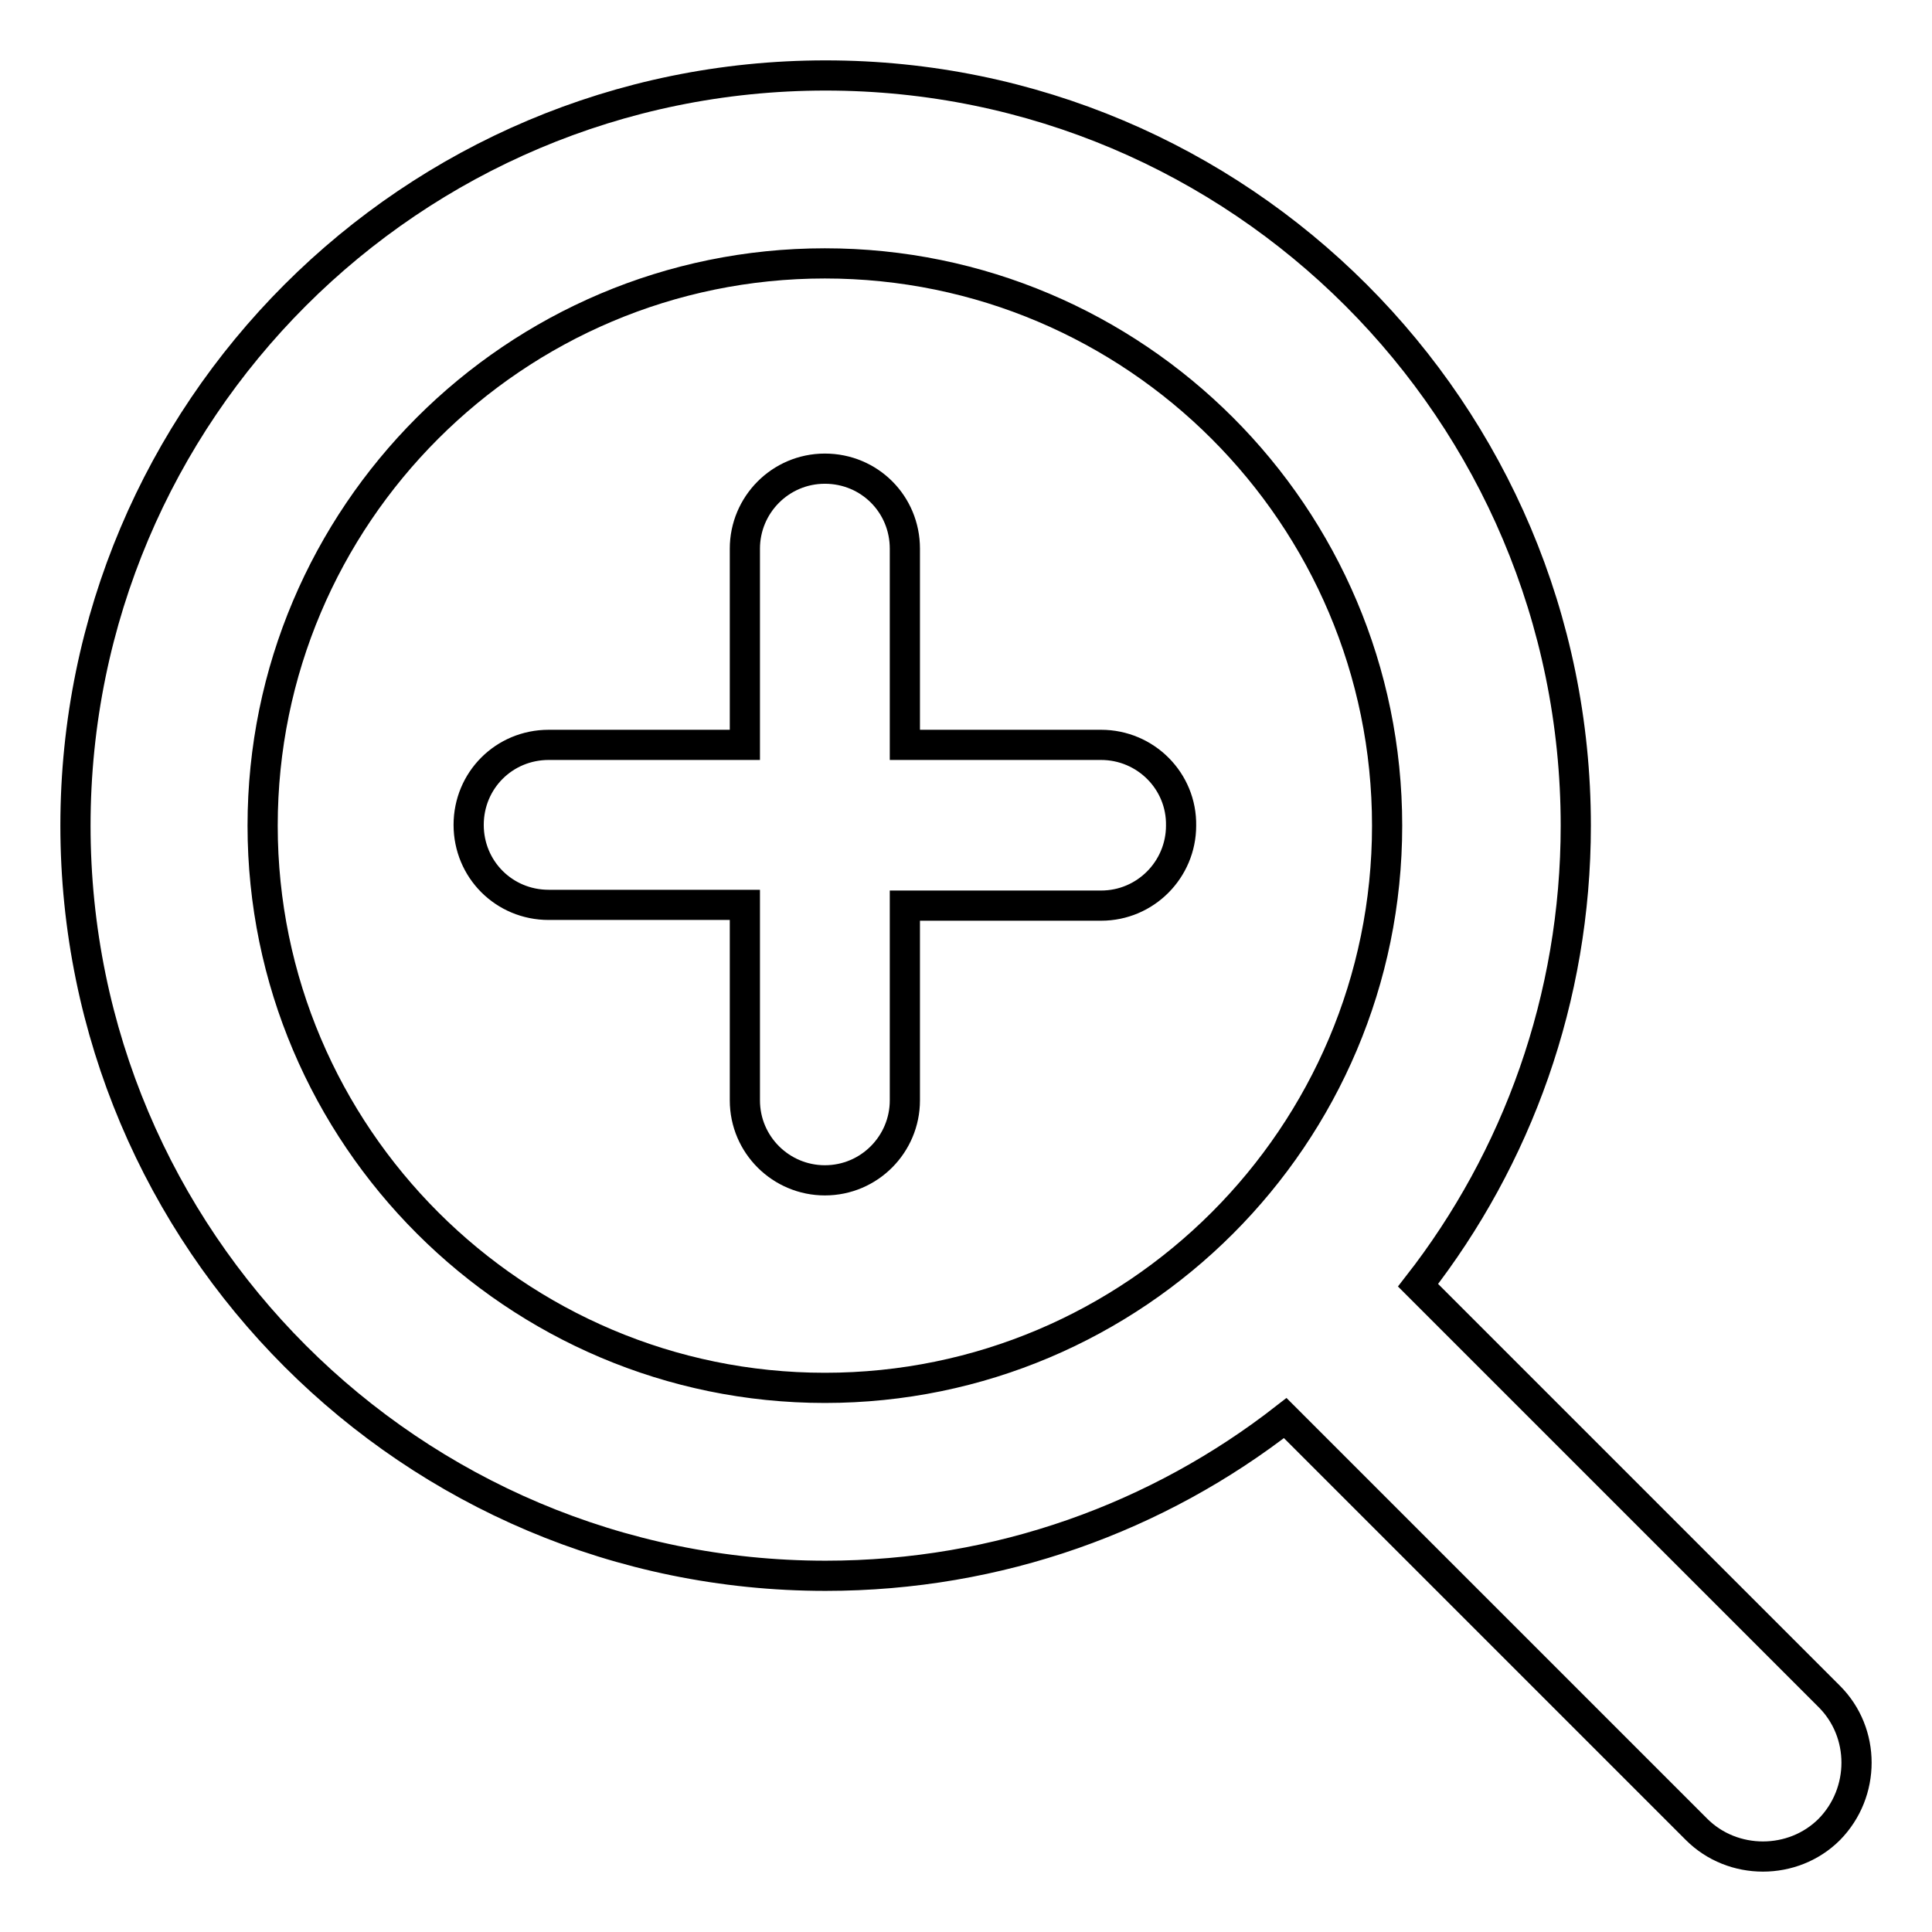 <?xml version="1.0" encoding="utf-8"?>
<!-- Svg Vector Icons : http://www.onlinewebfonts.com/icon -->
<!DOCTYPE svg PUBLIC "-//W3C//DTD SVG 1.1//EN" "http://www.w3.org/Graphics/SVG/1.1/DTD/svg11.dtd">
<svg version="1.1" xmlns="http://www.w3.org/2000/svg" xmlns:xlink="http://www.w3.org/1999/xlink" x="0px" y="0px" viewBox="0 0 256 256" enable-background="new 0 0 256 256" xml:space="preserve">
<g> <path stroke-width="4" fill-opacity="0" stroke="#000000"  d="M242.4,224.8l-54.5-54.5c13.1-16.8,20.9-38,20.9-60.9c0-54.9-44.5-99.4-99.4-99.4C54.5,10,10,54.5,10,109.4 c0,54.9,44.5,99.4,99.4,99.4c23,0,44.1-7.8,60.9-20.9l54.5,54.5c2.4,2.4,5.6,3.6,8.8,3.6c3.2,0,6.4-1.2,8.8-3.6 C247.2,237.5,247.2,229.6,242.4,224.8L242.4,224.8z M34.8,109.4c0-41.1,33.4-74.5,74.5-74.5c41.1,0,74.5,33.4,74.5,74.5 c0,41.1-33.4,74.5-74.5,74.5C68.3,183.9,34.8,150.5,34.8,109.4z"/> <path stroke-width="4" fill-opacity="0" stroke="#000000"  d="M145.9,98.7h-26v-26c0-5.9-4.7-10.6-10.6-10.6c-5.9,0-10.6,4.8-10.6,10.6v26h-26c-5.9,0-10.6,4.7-10.6,10.6 c0,5.9,4.7,10.6,10.6,10.6h26v25.9c0,5.9,4.8,10.6,10.6,10.6c5.9,0,10.6-4.8,10.6-10.6V120h26c5.9,0,10.6-4.8,10.6-10.6 C156.6,103.5,151.8,98.7,145.9,98.7z"/></g>
</svg>